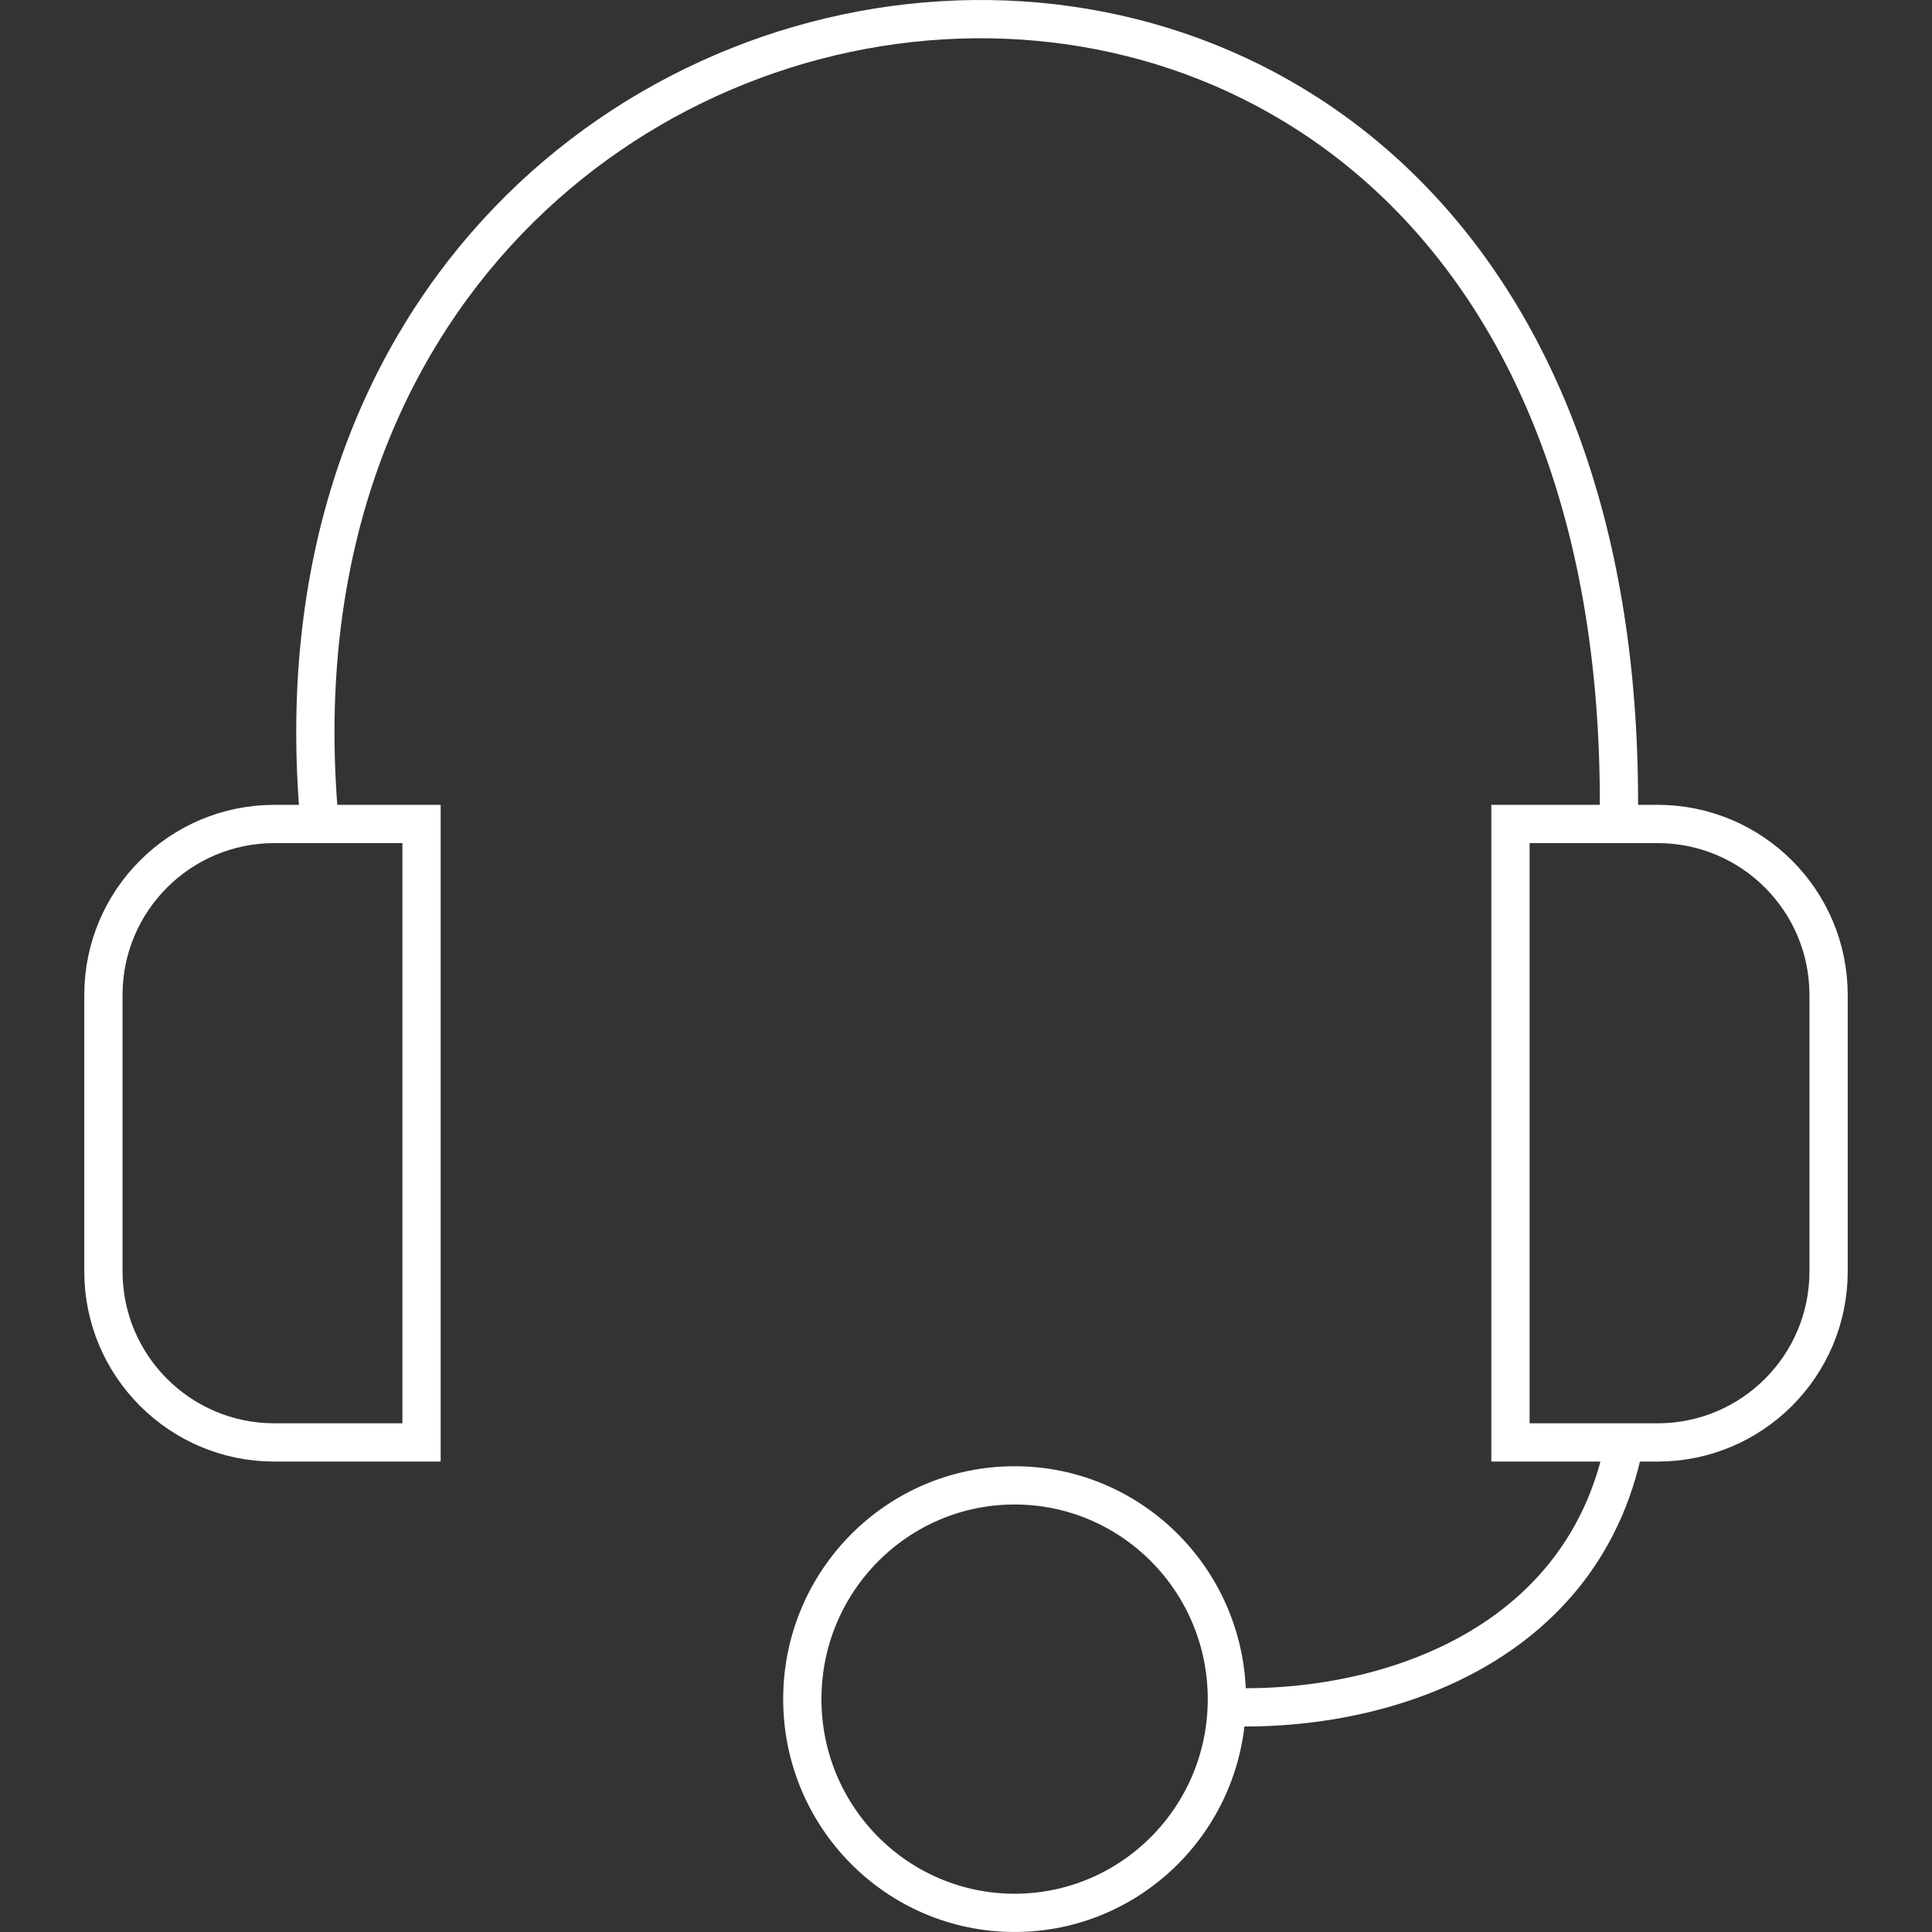 <svg xmlns="http://www.w3.org/2000/svg" fill="none" viewBox="0 0 101 101" height="101" width="101">
<rect x="0" y="0" width="101" height="101" fill="#333333" stroke="none"/>
<path stroke-width="2" stroke="white" d="M16.747 43.414C11.544 -8.693 85.948 -17.459 84.617 43.536"></path>
<path stroke-width="2" stroke="white" d="M63.203 89.19C71.793 89.799 83.064 86.322 85 75"></path>
<path stroke-width="2" stroke="white" d="M53.04 77.651C59.164 77.651 64.139 82.648 64.139 88.826C64.139 95.003 59.164 99.999 53.04 99.999C46.917 99.999 41.943 95.003 41.943 88.826C41.943 82.648 46.917 77.651 53.04 77.651Z"></path>
<path stroke-width="2" stroke="white" d="M14.347 43.075H22.037V75.407H14.347C9.409 75.407 5.406 71.404 5.406 66.467V52.015C5.406 47.078 9.409 43.075 14.347 43.075Z"></path>
<path stroke-width="2" stroke="white" d="M86.653 43.075H78.963V75.407H86.653C91.591 75.407 95.594 71.404 95.594 66.467V52.015C95.594 47.078 91.591 43.075 86.653 43.075Z"></path>
</svg>

